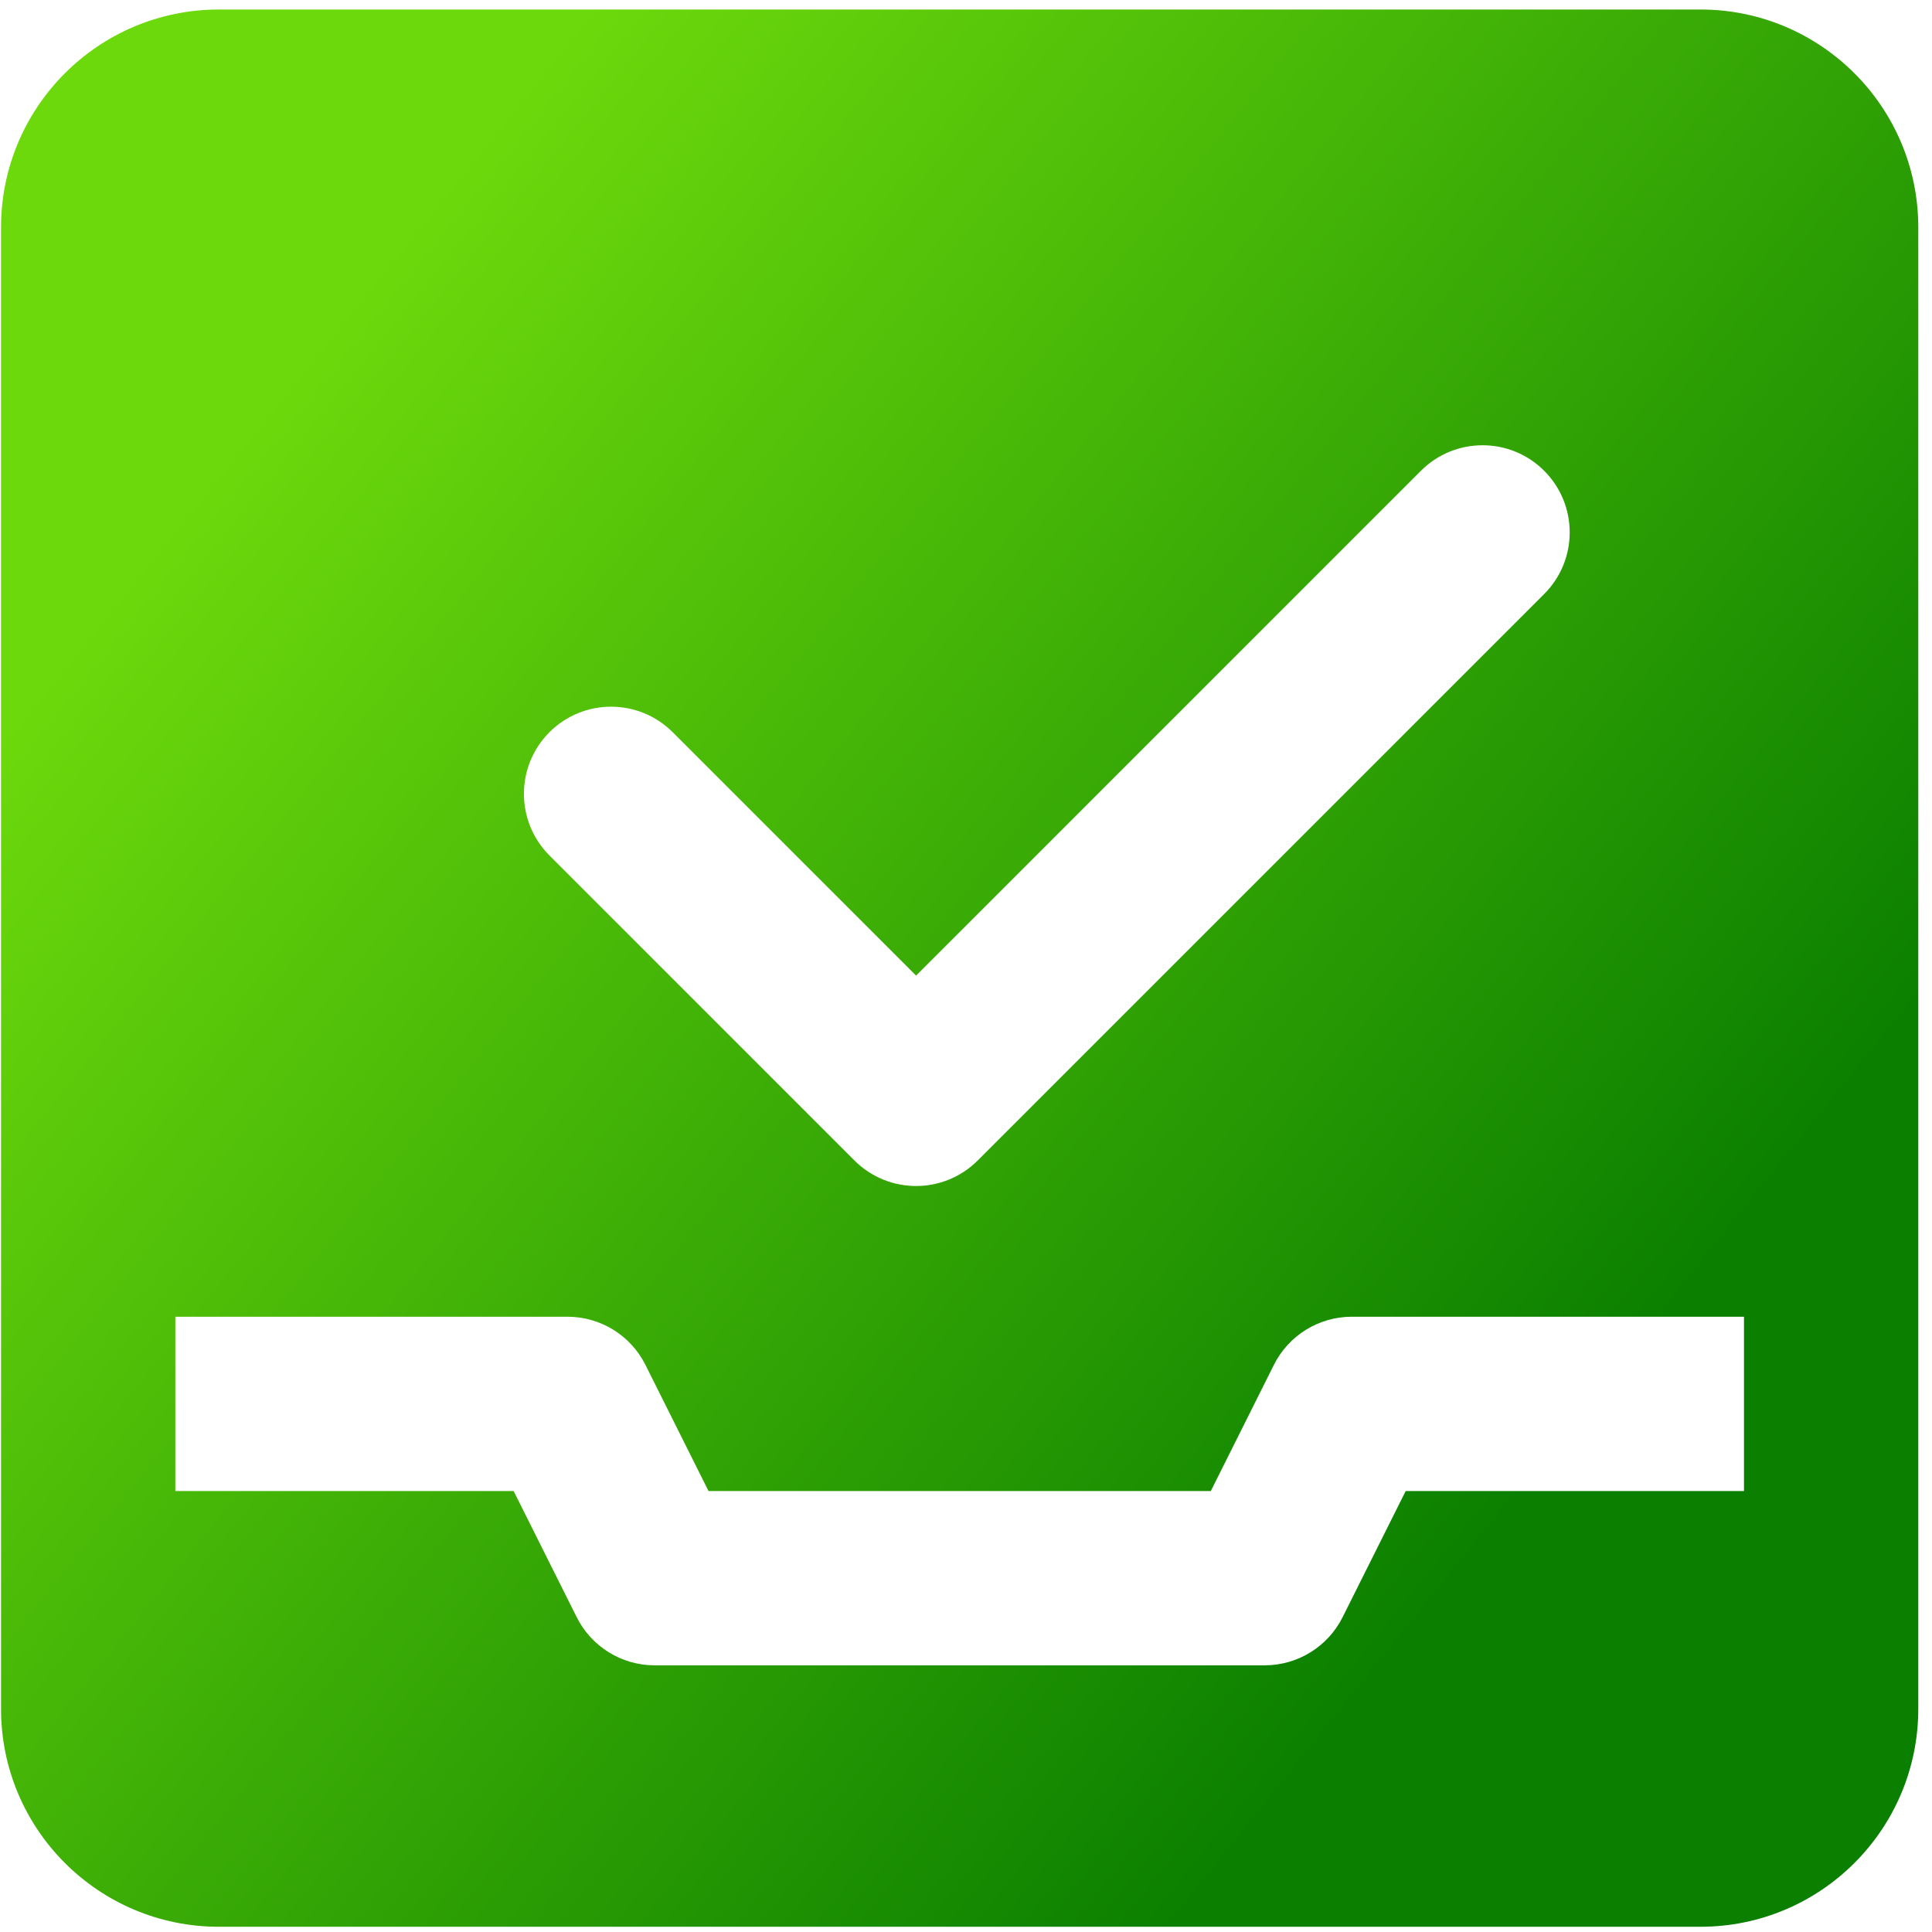 <svg width="131" height="131" viewBox="0 0 131 131" fill="none" xmlns="http://www.w3.org/2000/svg">
<path fill-rule="evenodd" clip-rule="evenodd" d="M0.07 15.418C0.07 7.259 6.684 0.645 14.843 0.645H115.298C123.456 0.645 130.07 7.259 130.07 15.418V115.872C130.07 124.031 123.456 130.645 115.298 130.645H14.843C6.684 130.645 0.07 124.031 0.07 115.872V15.418ZM104.703 31.921C107.011 34.229 107.011 37.97 104.703 40.278L66.294 78.687C63.986 80.995 60.245 80.995 57.937 78.687L37.256 58.005C34.948 55.698 34.948 51.956 37.256 49.648C39.563 47.341 43.305 47.341 45.612 49.648L62.116 66.152L96.347 31.921C98.654 29.614 102.396 29.614 104.703 31.921ZM11.889 101.1H34.827L39.103 109.651C40.104 111.653 42.15 112.918 44.389 112.918H85.752C87.99 112.918 90.036 111.653 91.037 109.651L95.313 101.1H118.252V89.281H91.661C89.423 89.281 87.377 90.546 86.376 92.548L82.1 101.1H48.041L43.765 92.548C42.764 90.546 40.718 89.281 38.479 89.281H11.889V101.1Z" fill="url(#paint0_linear_3225_21969)"/>
<defs>
<linearGradient id="paint0_linear_3225_21969" x1="34.978" y1="6.567" x2="122.737" y2="77.206" gradientUnits="userSpaceOnUse">
<stop stop-color="#6CD90C"/>
<stop offset="1" stop-color="#0B8000"/>
</linearGradient>
</defs>
</svg>
